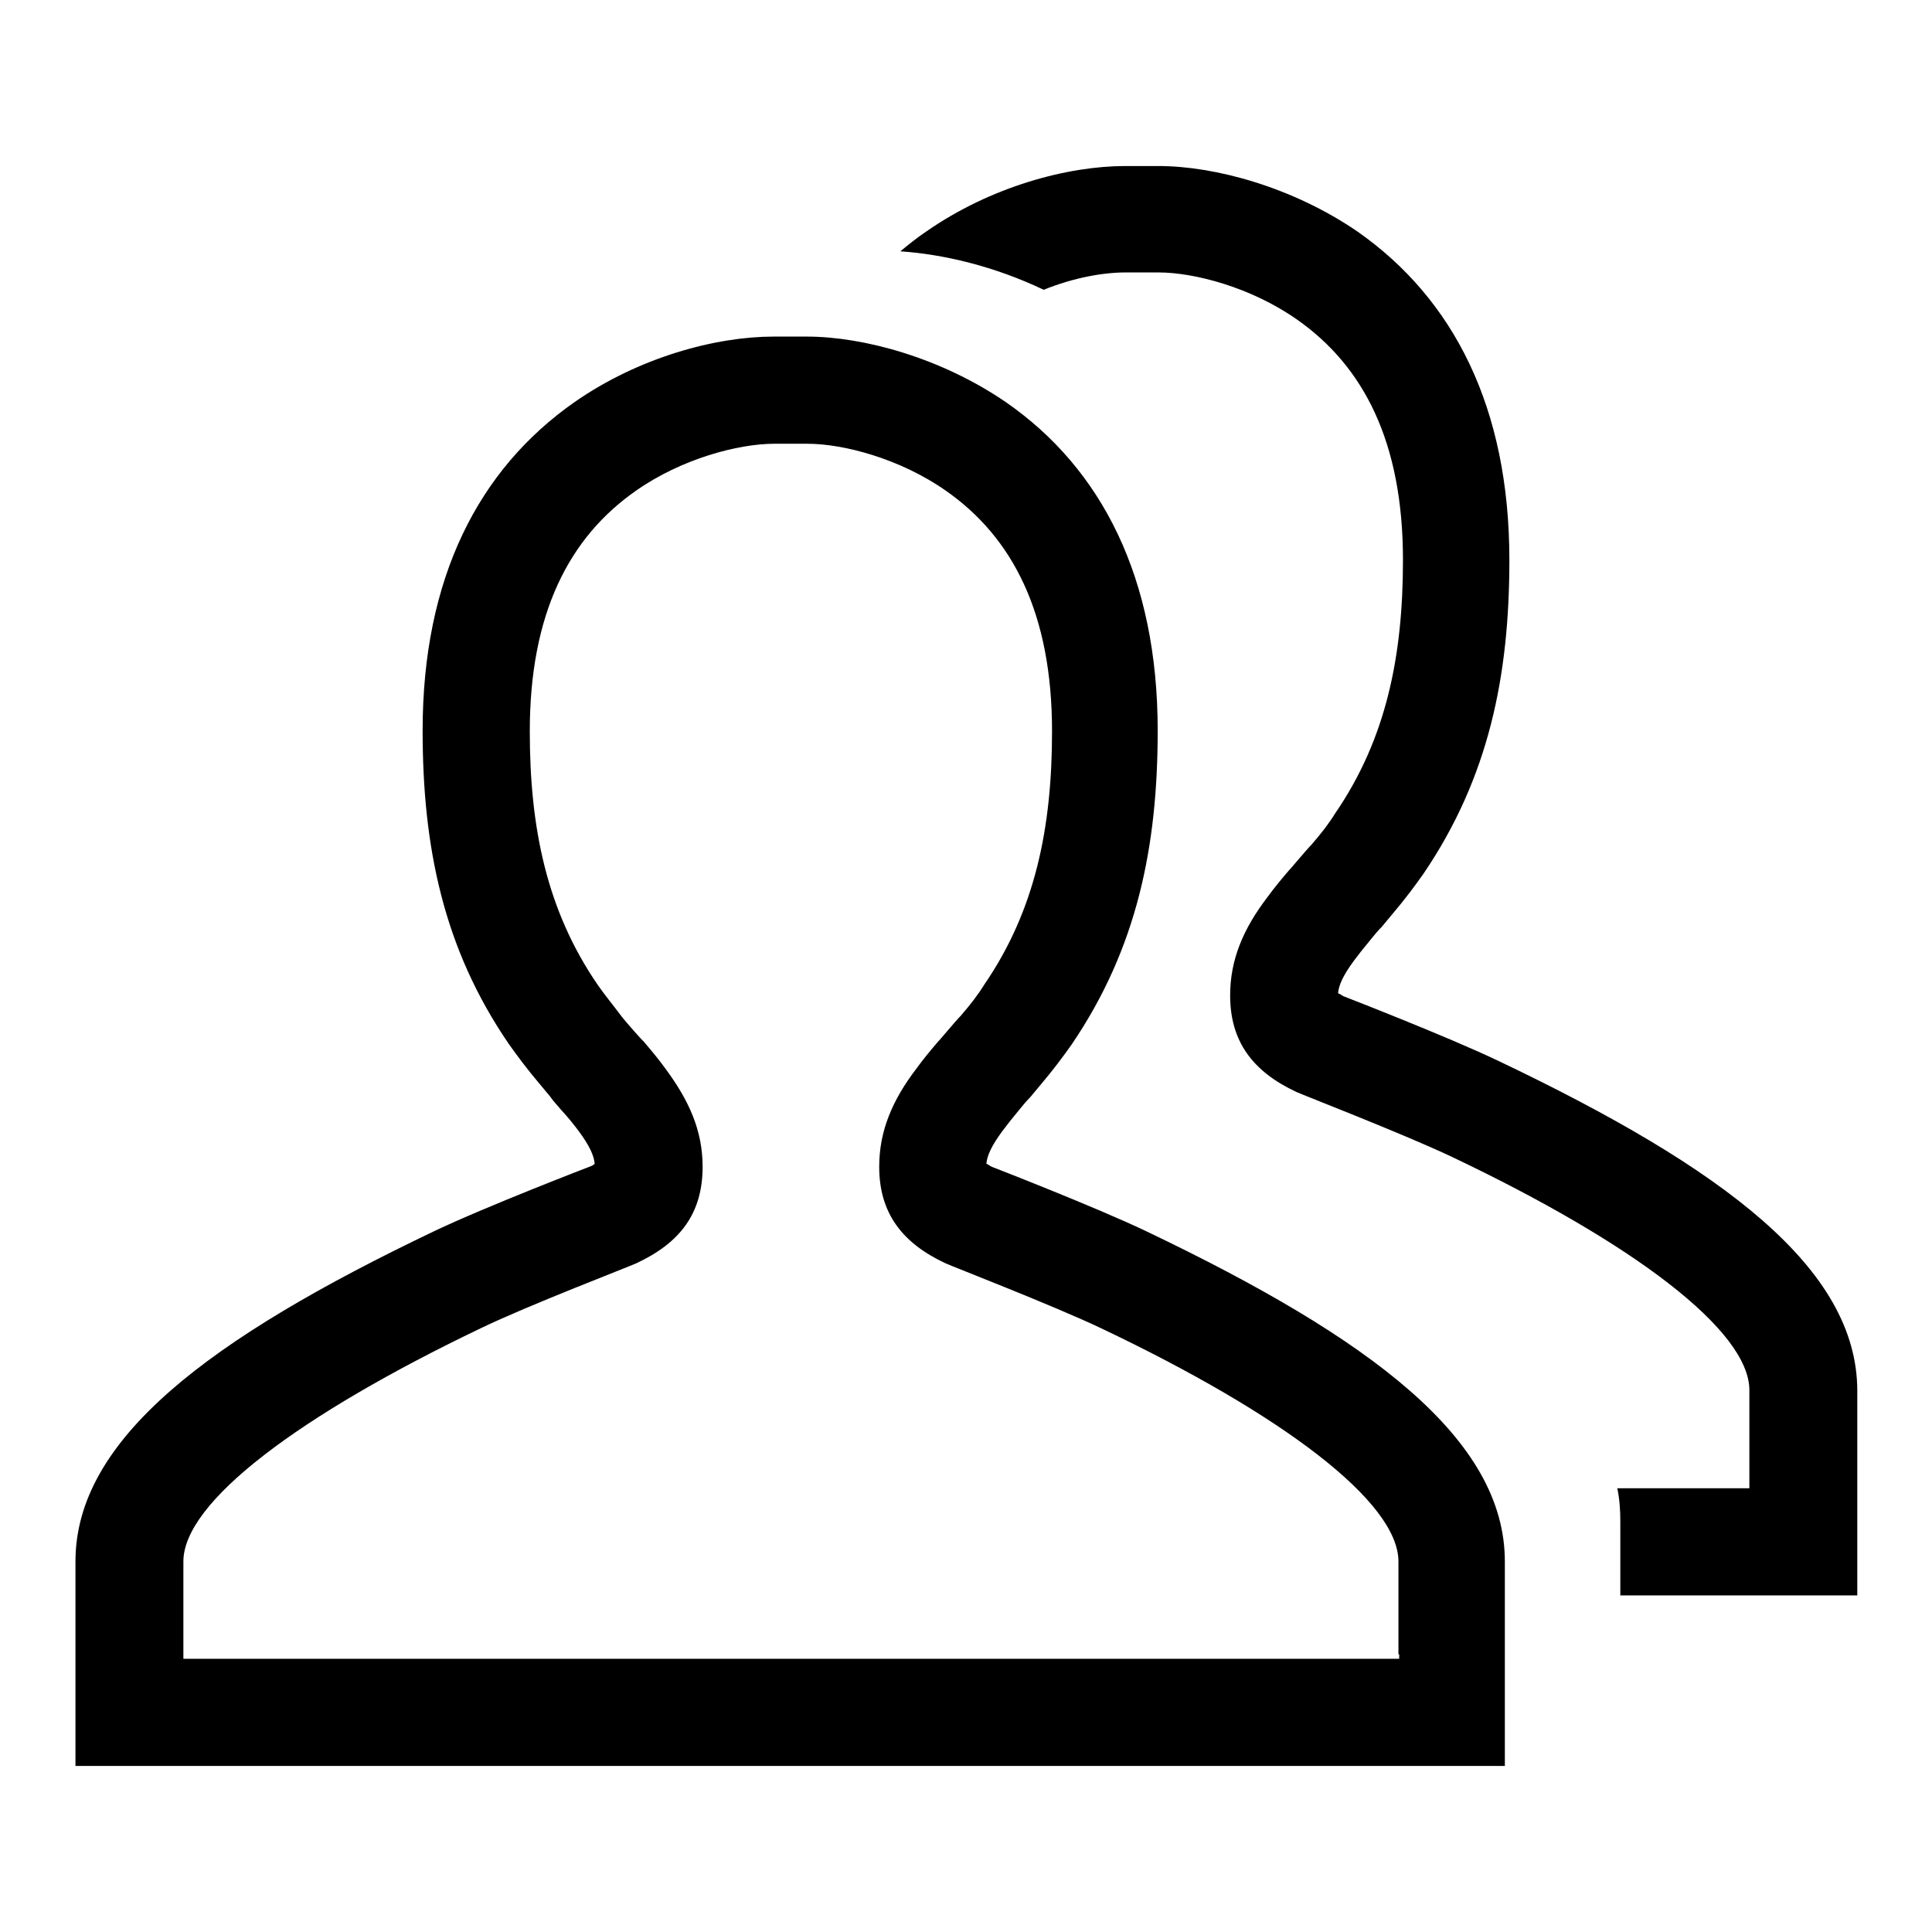 <?xml version="1.0" encoding="utf-8"?>
<!-- Svg Vector Icons : http://www.onlinewebfonts.com/icon -->
<!DOCTYPE svg PUBLIC "-//W3C//DTD SVG 1.1//EN" "http://www.w3.org/Graphics/SVG/1.1/DTD/svg11.dtd">
<svg version="1.1" xmlns="http://www.w3.org/2000/svg" xmlns:xlink="http://www.w3.org/1999/xlink" x="0px" y="0px" viewBox="0 0 256 256" enable-background="new 0 0 256 256" xml:space="preserve">
<g> <path fill="#000000" d="M214.7,211.3v-1.1c0-3.7,0-6.7,0-8.7c0-1.4-0.1-2.9-0.4-4.3h17.5c0-0.2,0-0.4,0-0.7l0-3.7 c0-3.7,0-6.6,0-8.6c0-7.9-15.4-19.5-39.4-30.9c-6.3-3-20-8.3-20.6-8.6c-5.8-2.7-8.8-6.7-8.8-12.8c0-4.7,1.7-8.8,5-13.1 c0.8-1.1,1.7-2.2,2.9-3.6c-0.2,0.3,2.2-2.6,2.9-3.3c1.3-1.5,2.3-2.8,3.1-4.1c6.8-9.9,9-20.9,9-33.6c0-15.6-5.2-25.7-14.1-31.9 c-6-4.2-13.5-6.2-18.3-6.2h-4.4c-2.9,0-6.9,0.7-10.8,2.3c-6.5-3.1-13.2-4.7-19-5.1c1.1-0.9,2.2-1.8,3.4-2.6 c8.6-6,18.8-8.7,26.4-8.7h4.4c7.5,0,17.8,2.8,26.4,8.7C192.6,39.6,200,54,200,74.2c0,15.3-2.7,28.8-11.4,41.6 c-1.2,1.7-2.4,3.3-4,5.2c-0.5,0.6-1,1.2-1.5,1.8c-0.5,0.5-1,1.1-1.4,1.6c-1,1.2-1.7,2.1-2.3,2.9c-1.4,1.9-2,3.2-2.1,4.3 c0.2,0.1,0.4,0.2,0.7,0.4c0,0,13.7,5.3,20.6,8.6c29.8,14.2,47.5,27.5,47.5,43.7c0,4.1,0,8.2,0,12.3l0,5.4l0,2.3l0,7.1H214.7z  M199.4,206.9c0,4.1,0,8.2,0,12.3l0,5.4l0,2.3l0,7.1H10l0-7.1l0-2.3l0-5.4l0-3.7c0-3.6,0-6.6,0-8.6c0-16.2,17.7-29.5,47.4-43.7 c6.9-3.3,20.7-8.6,20.7-8.6c0.3-0.1,0.5-0.2,0.7-0.4c-0.1-1.1-0.7-2.4-2.1-4.3c-0.6-0.8-1.3-1.7-2.4-2.9c-0.5-0.6-1-1.1-1.4-1.7 c-0.5-0.6-1-1.2-1.5-1.8c-1.6-1.9-2.8-3.5-4-5.2C58.7,125.6,56,112.1,56,96.8c0-20.2,7.4-34.6,20.1-43.5c8.6-6,18.8-8.7,26.4-8.7 h4.4c7.5,0,17.8,2.8,26.4,8.7c12.7,8.8,20.1,23.3,20.1,43.5c0,15.3-2.7,28.8-11.4,41.6c-1.2,1.7-2.4,3.3-4,5.2 c-0.5,0.6-1,1.2-1.5,1.8c-0.5,0.5-1,1.1-1.4,1.6c-1,1.2-1.7,2.1-2.3,2.9c-1.4,1.9-2,3.2-2.1,4.3c0.2,0.1,0.4,0.2,0.7,0.4 c0,0,13.7,5.3,20.6,8.6C181.7,177.4,199.4,190.7,199.4,206.9z M185.3,219.2l0-3.7c0-2.9,0-5.7,0-8.6c0-7.9-15.4-19.5-39.4-30.9 c-6.3-3-20-8.3-20.6-8.6c-5.8-2.7-8.8-6.7-8.8-12.8c0-4.7,1.7-8.8,5-13.1c0.8-1.1,1.7-2.2,2.9-3.6c-0.2,0.3,2.2-2.6,2.9-3.3 c1.3-1.5,2.3-2.8,3.1-4.1c6.8-9.9,9-20.9,9-33.6c0-15.6-5.2-25.7-14.1-31.9c-6-4.2-13.5-6.2-18.3-6.2h-4.4c-4.8,0-12.3,2-18.3,6.2 c-8.9,6.2-14.1,16.3-14.1,31.9c0,12.7,2.2,23.7,9,33.6c0.9,1.3,1.9,2.5,3.1,4.1c0.6,0.8,3.1,3.6,2.9,3.3c1.2,1.4,2.1,2.5,2.9,3.6 c3.2,4.3,5,8.3,5,13.1c0,6.2-3,10.1-8.8,12.8c-0.6,0.3-14.4,5.6-20.6,8.6c-24,11.5-39.4,23-39.4,30.9c0,2,0,5,0,8.6 c0,1.9,0,1.9,0,3.7v0.6h161.1V219.2L185.3,219.2z"/></g>
</svg>